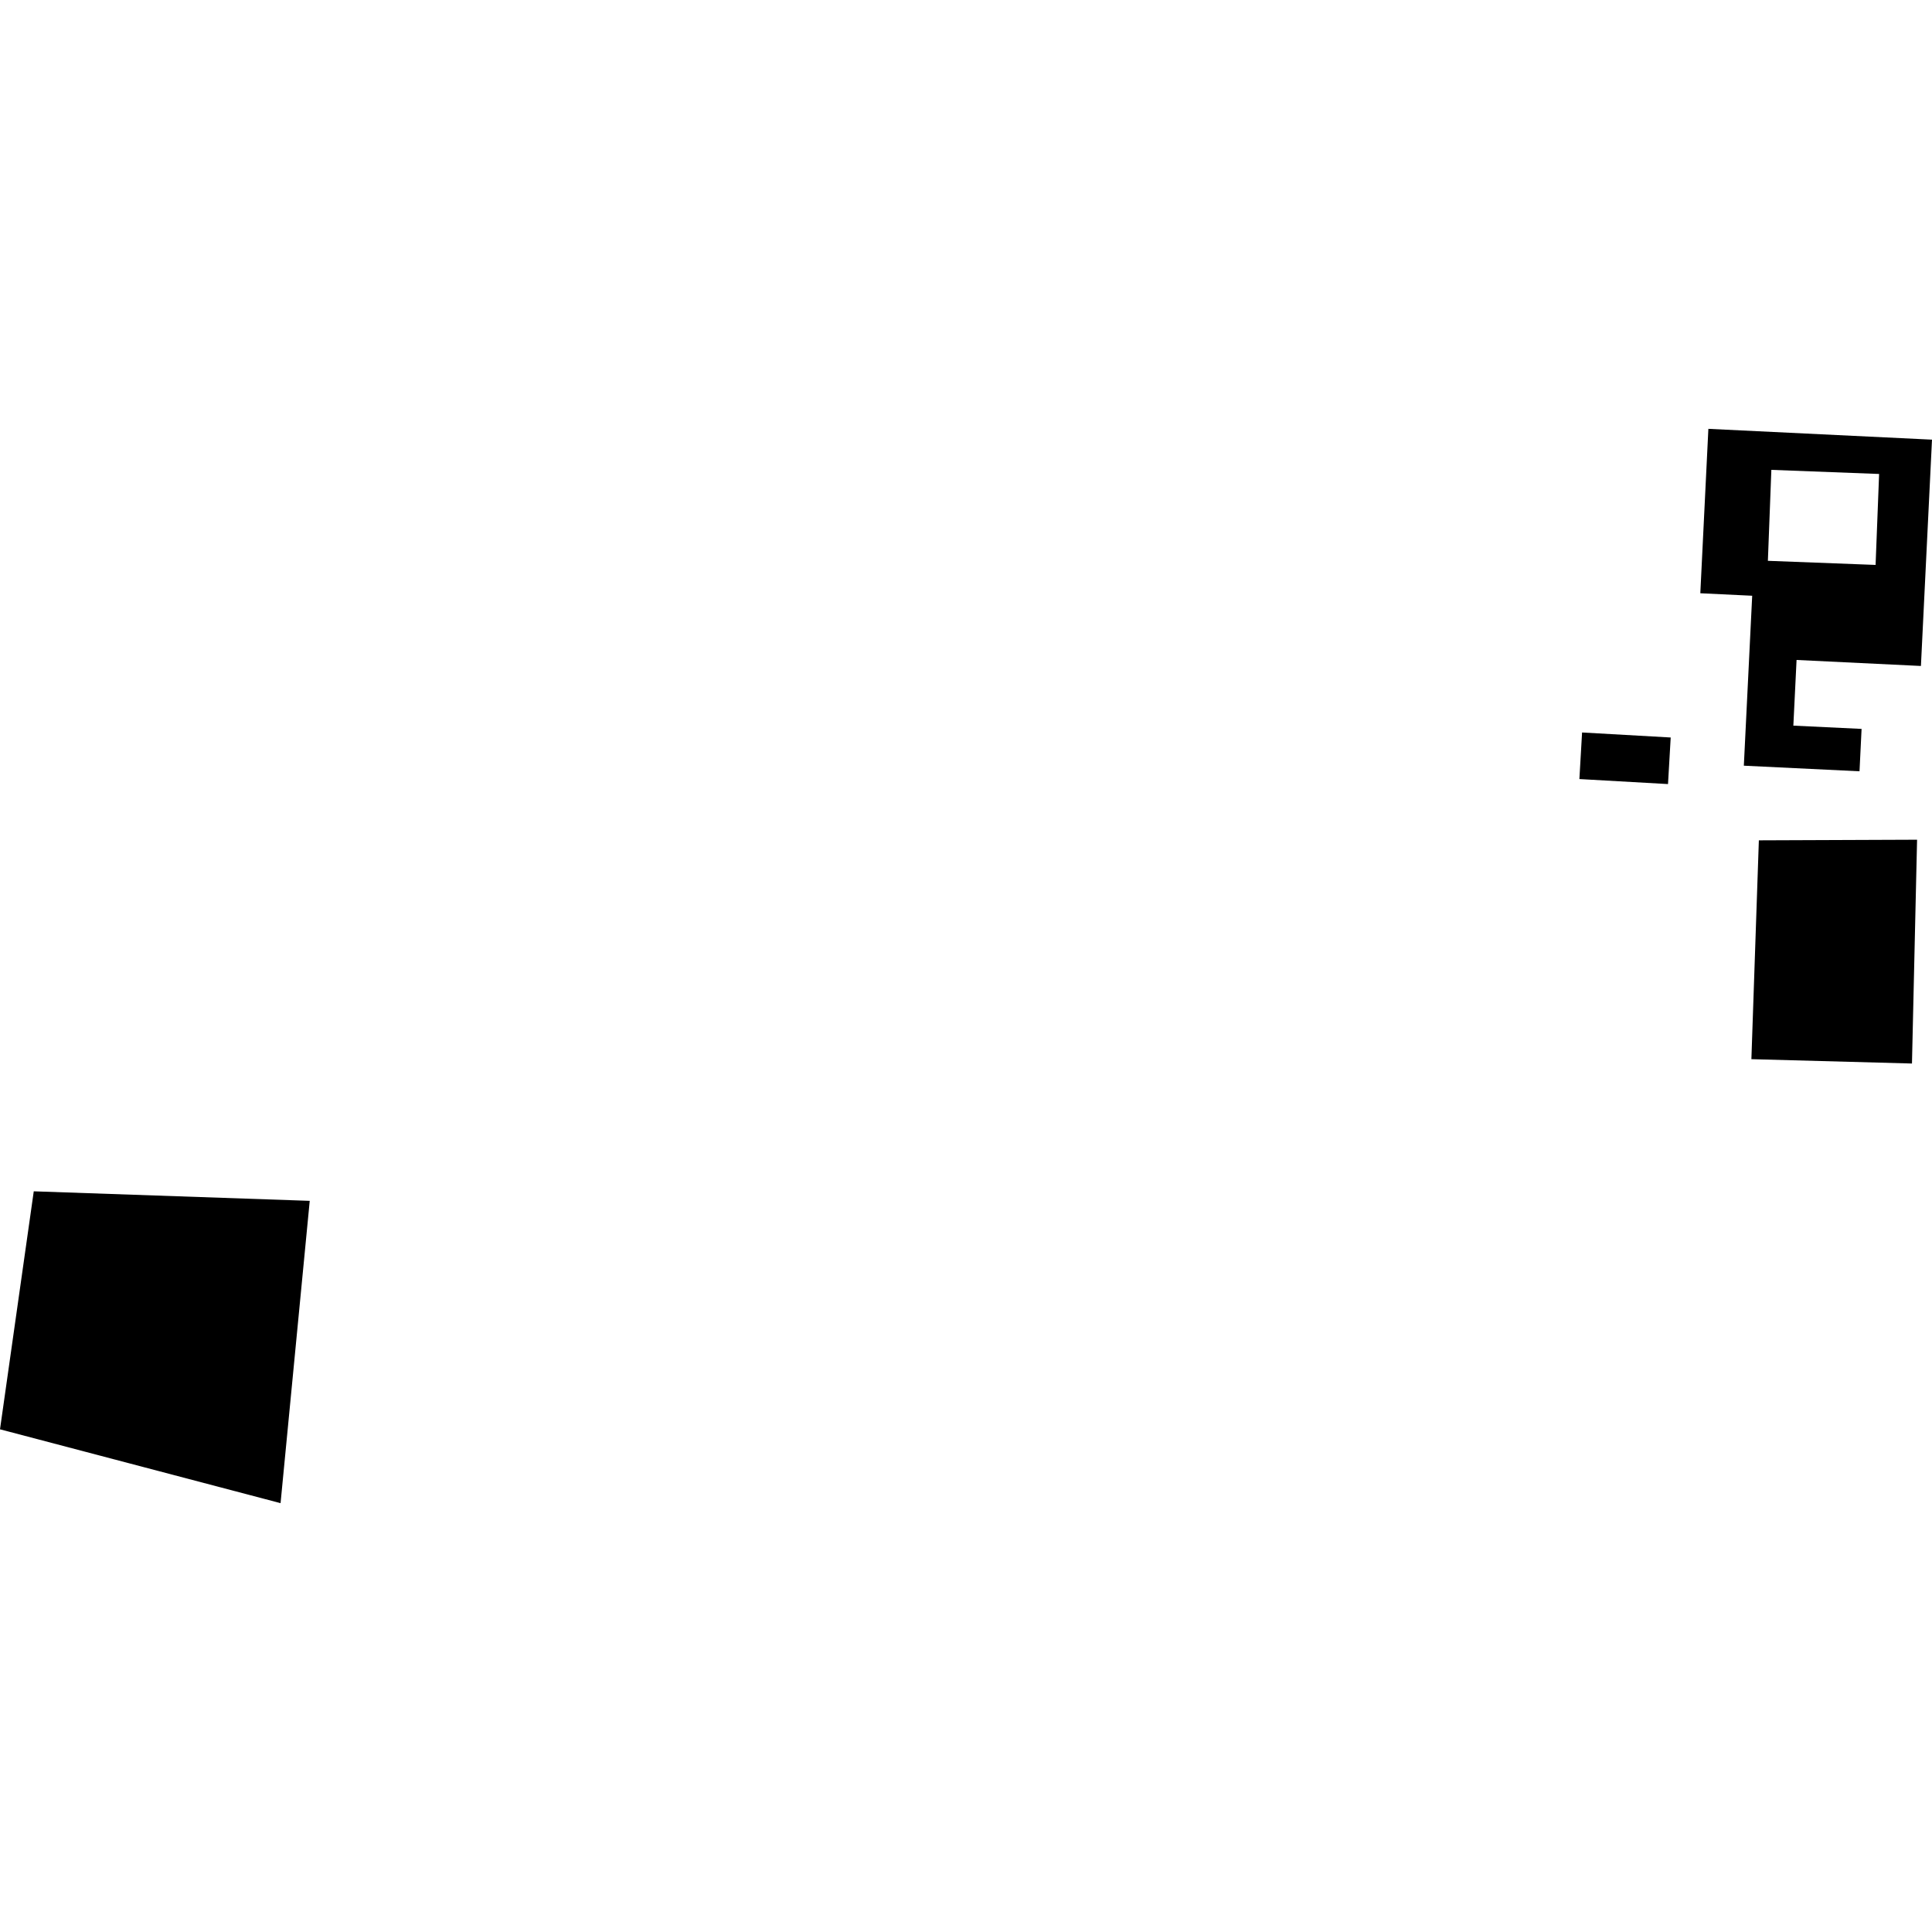 <?xml version="1.0" encoding="utf-8" standalone="no"?>
<!DOCTYPE svg PUBLIC "-//W3C//DTD SVG 1.1//EN"
  "http://www.w3.org/Graphics/SVG/1.1/DTD/svg11.dtd">
<!-- Created with matplotlib (https://matplotlib.org/) -->
<svg height="288pt" version="1.1" viewBox="0 0 288 288" width="288pt" xmlns="http://www.w3.org/2000/svg" xmlns:xlink="http://www.w3.org/1999/xlink">
 <defs>
  <style type="text/css">
*{stroke-linecap:butt;stroke-linejoin:round;}
  </style>
 </defs>
 <g id="figure_1">
  <g id="patch_1">
   <path d="M 0 288 
L 288 288 
L 288 0 
L 0 0 
z
" style="fill:none;opacity:0;"/>
  </g>
  <g id="axes_1">
   <g id="PatchCollection_1">
    <path clip-path="url(#p80ec33acb3)" d="M 235.437 116.133 
L 235.838 109.19 
L 249.049 109.937 
L 248.647 116.88 
L 235.437 116.133 
"/>
    <path clip-path="url(#p80ec33acb3)" d="M 261.077 157.889 
L 285.014 158.537 
L 285.775 125.175 
L 262.19 125.267 
L 261.077 157.889 
"/>
    <path clip-path="url(#p80ec33acb3)" d="M -0 213.064 
L 5.033 177.587 
L 46.172 179.008 
L 41.823 224.073 
L -0 213.064 
"/>
    <path clip-path="url(#p80ec33acb3)" d="M 288 65.539 
L 286.349 99.275 
L 267.811 98.379 
L 267.332 108.169 
L 277.503 108.656 
L 277.194 114.974 
L 259.951 114.14 
L 261.196 88.806 
L 253.463 88.435 
L 254.665 63.927 
L 288 65.539 
M 264.053 70.041 
L 263.535 83.6 
L 279.591 84.212 
L 280.116 70.653 
L 264.053 70.041 
"/>
   </g>
  </g>
 </g>
 <defs>
  <clipPath id="p80ec33acb3">
   <rect height="160.146" width="288" x="0" y="63.927"/>
  </clipPath>
 </defs>
</svg>
